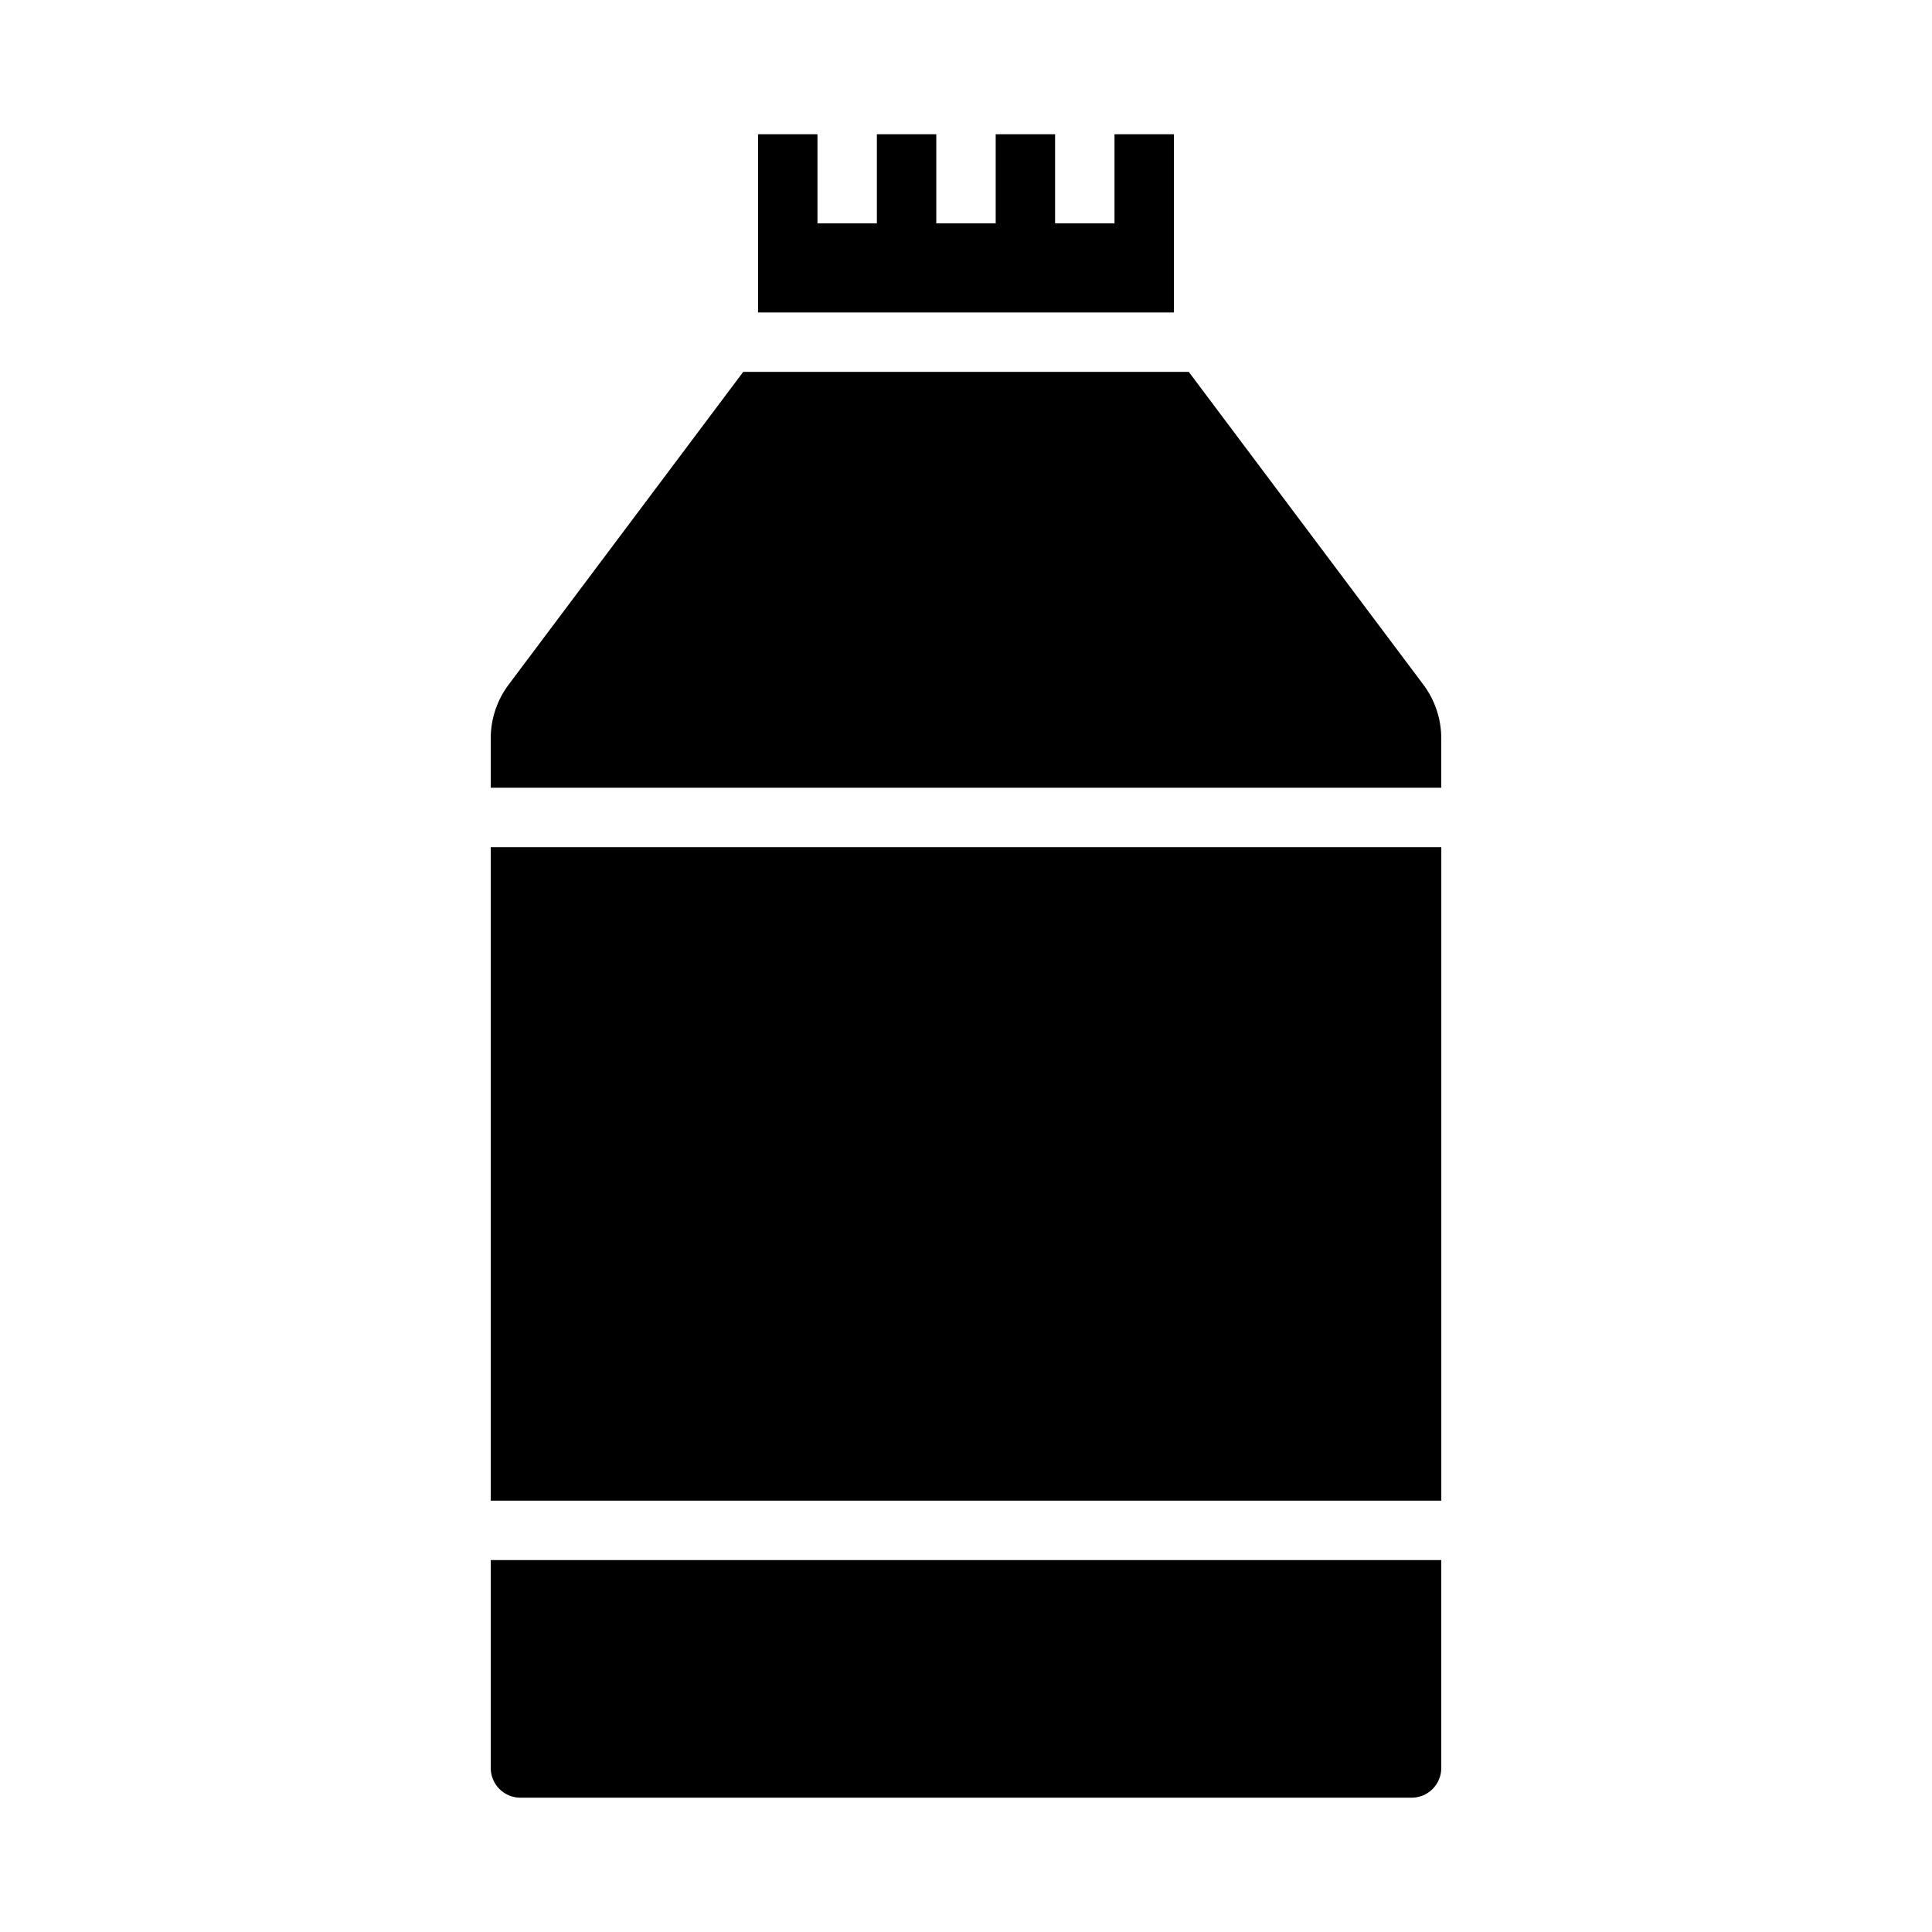 <?xml version="1.0" encoding="UTF-8"?>
<!-- Uploaded to: ICON Repo, www.iconrepo.com, Generator: ICON Repo Mixer Tools -->
<svg fill="#000000" width="800px" height="800px" version="1.1" viewBox="144 144 512 512" xmlns="http://www.w3.org/2000/svg">
 <g>
  <path d="m344.89 179.58v47.23h110.21v-47.23h-15.742v23.617h-15.746v-23.617h-15.742v23.617h-15.746v-23.617h-15.742v23.617h-15.746v-23.617z"/>
  <path d="m274.05 339.64v13.121h251.9v-13.121c-0.008-5.109-1.664-10.078-4.723-14.172l-62.188-82.914h-118.08l-62.188 82.914c-3.059 4.094-4.715 9.062-4.723 14.172z"/>
  <path d="m274.05 612.54c0 2.09 0.828 4.09 2.305 5.566 1.477 1.477 3.481 2.305 5.566 2.305h236.16c2.09 0 4.09-0.828 5.566-2.305 1.477-1.477 2.305-3.477 2.305-5.566v-55.105h-251.9z"/>
  <path d="m274.05 368.51h251.91v173.18h-251.91z"/>
 </g>
</svg>